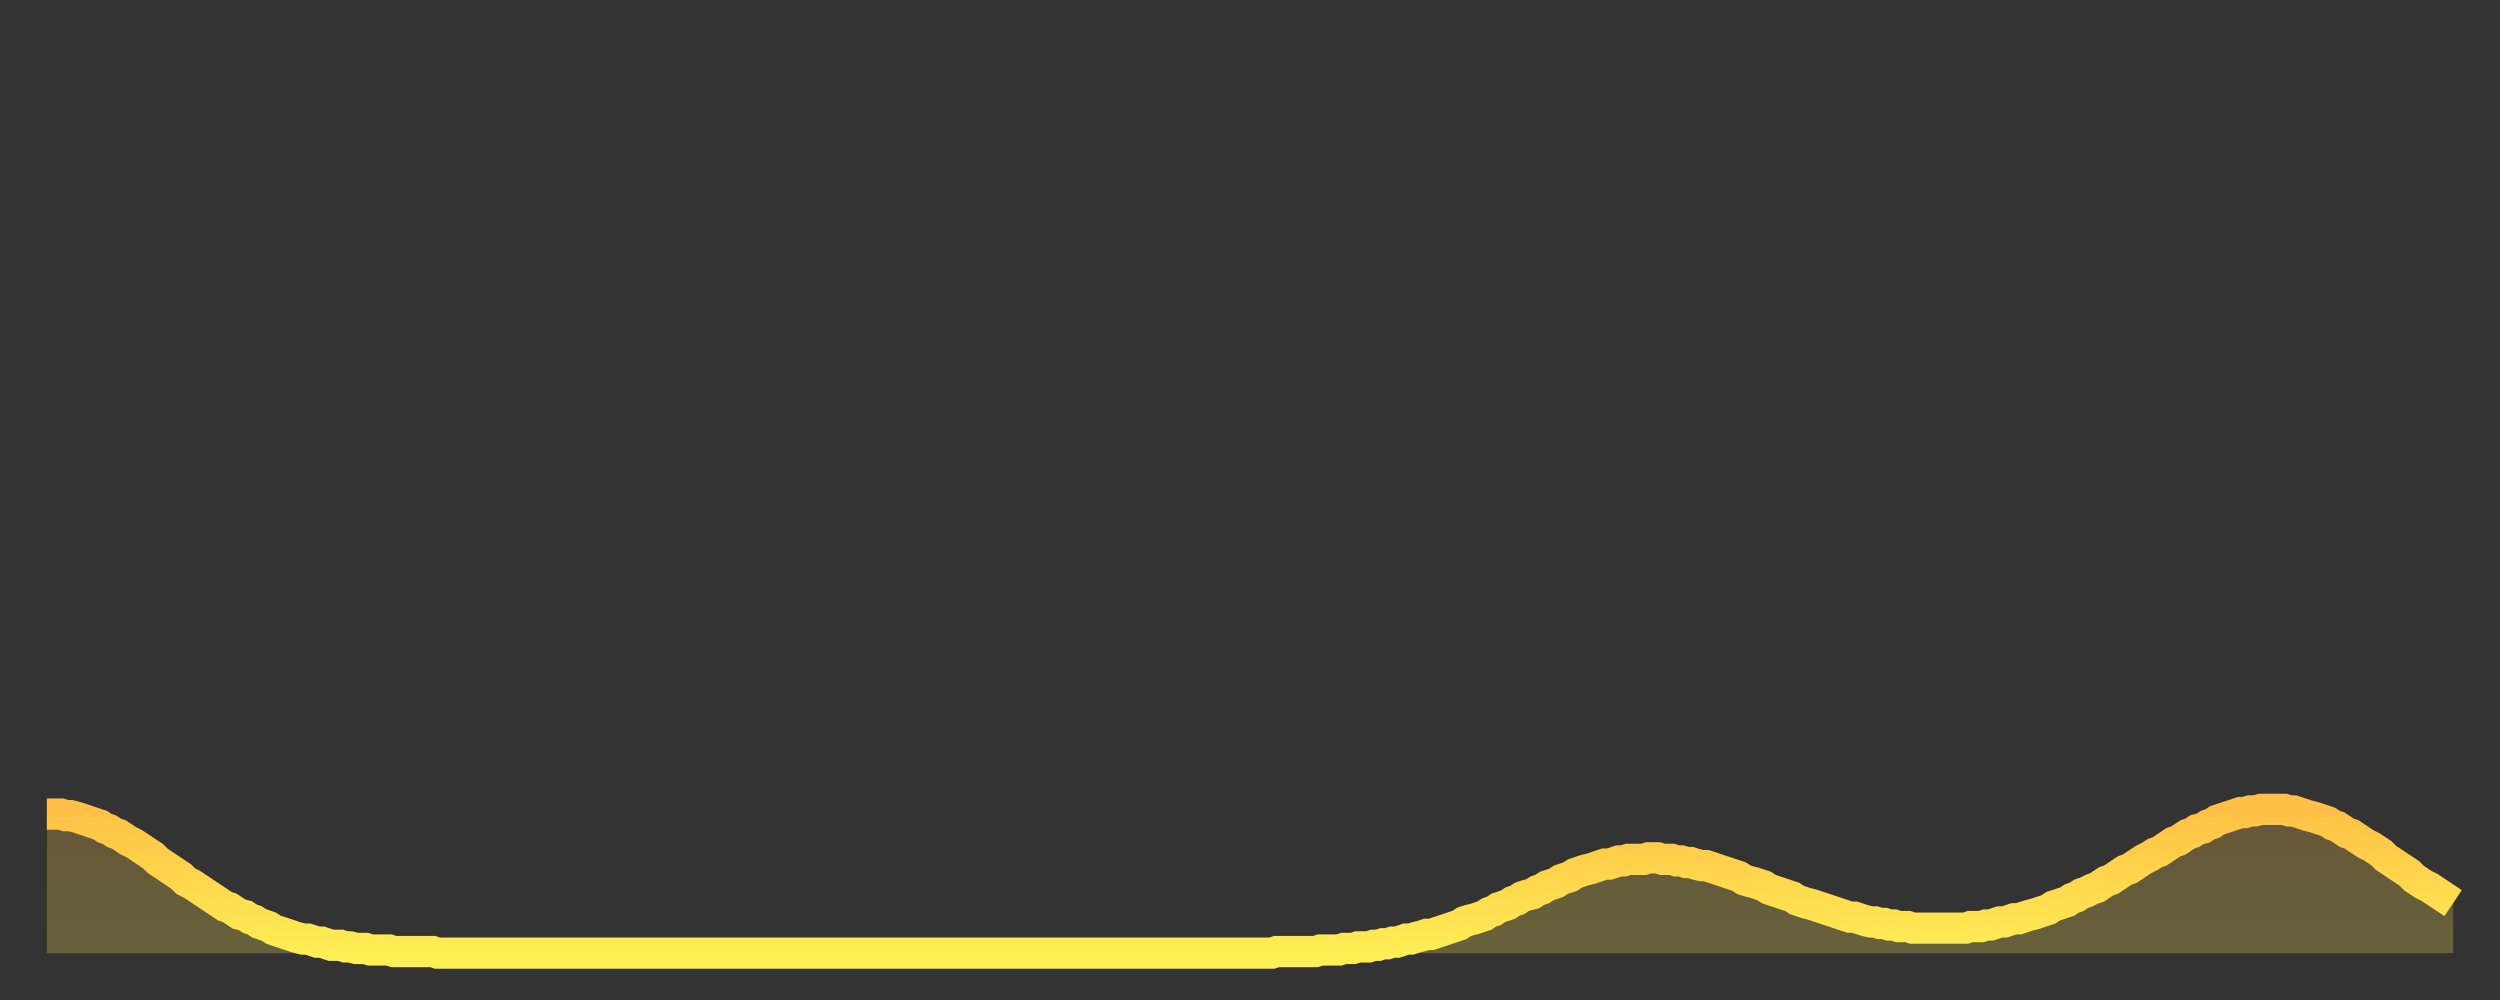 <?xml version="1.0" encoding="utf-8" ?>
<svg baseProfile="full" height="64" version="1.1" width="160" xmlns="http://www.w3.org/2000/svg" xmlns:ev="http://www.w3.org/2001/xml-events" xmlns:xlink="http://www.w3.org/1999/xlink"><rect width="100%" height="100%" fill="#333333" stroke="none"/><defs><linearGradient id="id301098" x1="0" x2="0" y1="0" y2="1"><stop offset="0%" stop-color="#ffc045" /><stop offset="50%" stop-color="#ffd74d" /><stop offset="100%" stop-color="#ffee55" /></linearGradient></defs><g transform="translate(3,3)"><g><path d="M 0.0 49.1 L 0.3 49.1 0.6 49.1 0.9 49.1 1.2 49.2 1.5 49.2 1.9 49.3 2.2 49.4 2.5 49.5 2.8 49.6 3.1 49.7 3.4 49.8 3.7 50.0 4.0 50.1 4.3 50.3 4.6 50.4 4.9 50.6 5.2 50.8 5.6 51.0 5.9 51.2 6.2 51.4 6.5 51.6 6.8 51.8 7.1 52.1 7.4 52.3 7.7 52.5 8.0 52.7 8.3 52.9 8.6 53.1 8.9 53.4 9.3 53.6 9.6 53.8 9.9 54.0 10.2 54.2 10.5 54.4 10.8 54.6 11.1 54.8 11.4 55.0 11.7 55.1 12.0 55.3 12.3 55.5 12.7 55.6 13.0 55.8 13.3 55.9 13.6 56.1 13.9 56.2 14.2 56.3 14.5 56.5 14.8 56.6 15.1 56.7 15.4 56.8 15.7 56.9 16.0 57.0 16.4 57.1 16.7 57.1 17.0 57.2 17.3 57.3 17.6 57.3 17.9 57.4 18.2 57.5 18.5 57.5 18.8 57.5 19.1 57.6 19.4 57.6 19.8 57.7 20.1 57.7 20.4 57.7 20.7 57.8 21.0 57.8 21.3 57.8 21.6 57.8 21.9 57.8 22.2 57.9 22.5 57.9 22.8 57.9 23.1 57.9 23.5 57.9 23.8 57.9 24.1 57.9 24.4 57.9 24.7 57.9 25.0 58.0 25.3 58.0 25.6 58.0 25.9 58.0 26.2 58.0 26.5 58.0 26.8 58.0 27.2 58.0 27.5 58.0 27.8 58.0 28.1 58.0 28.4 58.0 28.7 58.0 29.0 58.0 29.3 58.0 29.6 58.0 29.9 58.0 30.2 58.0 30.6 58.0 30.9 58.0 31.2 58.0 31.5 58.0 31.8 58.0 32.1 58.0 32.4 58.0 32.7 58.0 33.0 58.0 33.3 58.0 33.6 58.0 33.9 58.0 34.3 58.0 34.6 58.0 34.9 58.0 35.2 58.0 35.5 58.0 35.8 58.0 36.1 58.0 36.4 58.0 36.7 58.0 37.0 58.0 37.3 58.0 37.7 58.0 38.0 58.0 38.3 58.0 38.6 58.0 38.9 58.0 39.2 58.0 39.5 58.0 39.8 58.0 40.1 58.0 40.4 58.0 40.7 58.0 41.0 58.0 41.4 58.0 41.7 58.0 42.0 58.0 42.3 58.0 42.6 58.0 42.9 58.0 43.2 58.0 43.5 58.0 43.8 58.0 44.1 58.0 44.4 58.0 44.7 58.0 45.1 58.0 45.4 58.0 45.7 58.0 46.0 58.0 46.3 58.0 46.6 58.0 46.9 58.0 47.2 58.0 47.5 58.0 47.8 58.0 48.1 58.0 48.5 58.0 48.8 58.0 49.1 58.0 49.4 58.0 49.7 58.0 50.0 58.0 50.3 58.0 50.6 58.0 50.9 58.0 51.2 58.0 51.5 58.0 51.8 58.0 52.2 58.0 52.5 58.0 52.8 58.0 53.1 58.0 53.4 58.0 53.7 58.0 54.0 58.0 54.3 58.0 54.6 58.0 54.9 58.0 55.2 58.0 55.6 58.0 55.9 58.0 56.2 58.0 56.5 58.0 56.8 58.0 57.1 58.0 57.4 58.0 57.7 58.0 58.0 58.0 58.3 58.0 58.6 58.0 58.9 58.0 59.3 58.0 59.6 58.0 59.9 58.0 60.2 58.0 60.5 58.0 60.8 58.0 61.1 58.0 61.4 58.0 61.7 58.0 62.0 58.0 62.3 58.0 62.6 58.0 63.0 58.0 63.3 58.0 63.6 58.0 63.9 58.0 64.2 58.0 64.5 58.0 64.8 58.0 65.1 58.0 65.4 58.0 65.7 58.0 66.0 58.0 66.4 58.0 66.7 58.0 67.0 58.0 67.3 58.0 67.6 58.0 67.9 58.0 68.2 58.0 68.5 58.0 68.8 58.0 69.1 58.0 69.4 58.0 69.7 58.0 70.1 58.0 70.4 58.0 70.7 58.0 71.0 58.0 71.3 58.0 71.6 58.0 71.9 58.0 72.2 58.0 72.5 58.0 72.8 58.0 73.1 58.0 73.5 58.0 73.8 58.0 74.1 58.0 74.4 58.0 74.7 58.0 75.0 58.0 75.3 58.0 75.6 58.0 75.9 58.0 76.2 58.0 76.5 58.0 76.8 58.0 77.2 58.0 77.5 58.0 77.8 58.0 78.1 58.0 78.4 58.0 78.7 57.9 79.0 57.9 79.3 57.9 79.6 57.9 79.9 57.9 80.2 57.9 80.5 57.9 80.9 57.9 81.2 57.9 81.5 57.8 81.8 57.8 82.1 57.8 82.4 57.8 82.7 57.8 83.0 57.7 83.3 57.7 83.6 57.7 83.9 57.6 84.3 57.6 84.6 57.6 84.9 57.5 85.2 57.5 85.5 57.4 85.8 57.4 86.1 57.3 86.4 57.3 86.7 57.2 87.0 57.1 87.3 57.1 87.6 57.0 88.0 56.9 88.3 56.8 88.6 56.8 88.9 56.7 89.2 56.6 89.5 56.5 89.8 56.4 90.1 56.3 90.4 56.2 90.7 56.0 91.0 55.9 91.4 55.8 91.7 55.7 92.0 55.6 92.3 55.4 92.6 55.3 92.9 55.1 93.2 55.0 93.5 54.9 93.8 54.7 94.1 54.6 94.4 54.4 94.7 54.3 95.1 54.2 95.4 54.0 95.7 53.9 96.0 53.7 96.3 53.6 96.6 53.5 96.9 53.3 97.2 53.2 97.5 53.1 97.8 52.9 98.1 52.8 98.4 52.7 98.8 52.6 99.1 52.5 99.4 52.4 99.7 52.3 100.0 52.3 100.3 52.2 100.6 52.1 100.9 52.1 101.2 52.0 101.5 52.0 101.8 52.0 102.2 52.0 102.5 51.9 102.8 51.9 103.1 51.9 103.4 52.0 103.7 52.0 104.0 52.0 104.3 52.1 104.6 52.1 104.9 52.2 105.2 52.2 105.5 52.3 105.9 52.4 106.2 52.4 106.5 52.5 106.8 52.6 107.1 52.7 107.4 52.8 107.7 52.9 108.0 53.0 108.3 53.1 108.6 53.3 108.9 53.4 109.3 53.5 109.6 53.6 109.9 53.7 110.2 53.9 110.5 54.0 110.8 54.1 111.1 54.2 111.4 54.3 111.7 54.4 112.0 54.6 112.3 54.7 112.6 54.8 113.0 54.9 113.3 55.0 113.6 55.1 113.9 55.2 114.2 55.3 114.5 55.4 114.8 55.5 115.1 55.6 115.4 55.7 115.7 55.7 116.0 55.8 116.3 55.9 116.7 56.0 117.0 56.0 117.3 56.1 117.6 56.1 117.9 56.2 118.2 56.2 118.5 56.3 118.8 56.3 119.1 56.3 119.4 56.4 119.7 56.4 120.1 56.4 120.4 56.4 120.7 56.4 121.0 56.4 121.3 56.4 121.6 56.4 121.9 56.4 122.2 56.4 122.5 56.4 122.8 56.4 123.1 56.3 123.4 56.3 123.8 56.3 124.1 56.2 124.4 56.2 124.7 56.1 125.0 56.0 125.3 56.0 125.6 55.9 125.9 55.8 126.2 55.8 126.5 55.7 126.8 55.6 127.2 55.5 127.5 55.4 127.8 55.3 128.1 55.2 128.4 55.0 128.7 54.9 129.0 54.8 129.3 54.7 129.6 54.5 129.9 54.4 130.2 54.2 130.5 54.1 130.9 53.9 131.2 53.8 131.5 53.6 131.8 53.4 132.1 53.3 132.4 53.1 132.7 52.9 133.0 52.7 133.3 52.6 133.6 52.4 133.9 52.2 134.2 52.0 134.6 51.8 134.9 51.6 135.2 51.5 135.5 51.3 135.8 51.1 136.1 50.9 136.4 50.8 136.7 50.6 137.0 50.4 137.3 50.3 137.6 50.1 138.0 50.0 138.3 49.8 138.6 49.7 138.9 49.5 139.2 49.4 139.5 49.3 139.8 49.2 140.1 49.1 140.4 49.0 140.7 49.0 141.0 48.9 141.3 48.9 141.7 48.8 142.0 48.8 142.3 48.8 142.6 48.8 142.9 48.8 143.2 48.8 143.5 48.9 143.8 48.9 144.1 49.0 144.4 49.1 144.7 49.2 145.1 49.3 145.4 49.4 145.7 49.5 146.0 49.6 146.3 49.8 146.6 49.9 146.9 50.1 147.2 50.3 147.5 50.4 147.8 50.6 148.1 50.8 148.4 51.0 148.8 51.2 149.1 51.4 149.4 51.6 149.7 51.9 150.0 52.1 150.3 52.3 150.6 52.5 150.9 52.7 151.2 52.9 151.5 53.2 151.8 53.4 152.1 53.6 152.5 53.8 152.8 54.0 153.1 54.2 153.4 54.4 153.7 54.6 154.0 54.8" fill="none" id="graph-curve" opacity="1" stroke="url(#id301098)" stroke-width="2" /><path d="M 0 58 L 0.0 49.1 0.3 49.1 0.6 49.1 0.9 49.1 1.2 49.2 1.5 49.2 1.9 49.3 2.2 49.4 2.5 49.5 2.8 49.6 3.1 49.7 3.4 49.8 3.7 50.0 4.0 50.1 4.3 50.3 4.6 50.4 4.9 50.6 5.2 50.8 5.6 51.0 5.9 51.2 6.2 51.4 6.5 51.6 6.8 51.8 7.1 52.1 7.4 52.3 7.7 52.5 8.0 52.7 8.3 52.9 8.6 53.1 8.9 53.4 9.3 53.6 9.6 53.8 9.9 54.0 10.2 54.2 10.5 54.4 10.8 54.6 11.1 54.8 11.4 55.0 11.7 55.1 12.0 55.3 12.3 55.5 12.7 55.6 13.0 55.8 13.3 55.9 13.6 56.1 13.9 56.2 14.2 56.3 14.5 56.5 14.8 56.6 15.1 56.7 15.4 56.8 15.7 56.9 16.0 57.0 16.4 57.1 16.7 57.1 17.0 57.2 17.3 57.3 17.6 57.3 17.9 57.4 18.2 57.5 18.5 57.5 18.8 57.5 19.1 57.6 19.4 57.6 19.8 57.7 20.1 57.7 20.4 57.7 20.7 57.8 21.0 57.8 21.3 57.8 21.6 57.8 21.9 57.8 22.2 57.9 22.5 57.9 22.8 57.9 23.1 57.9 23.5 57.9 23.8 57.9 24.1 57.9 24.4 57.9 24.7 57.9 25.0 58.0 25.3 58.0 25.6 58.0 25.9 58.0 26.2 58.0 26.5 58.0 26.8 58.0 27.2 58.0 27.5 58.0 27.8 58.0 28.1 58.0 28.4 58.0 28.7 58.0 29.0 58.0 29.3 58.0 29.6 58.0 29.9 58.0 30.2 58.0 30.6 58.0 30.9 58.0 31.2 58.0 31.5 58.0 31.8 58.0 32.1 58.0 32.4 58.0 32.7 58.0 33.0 58.0 33.3 58.0 33.6 58.0 33.9 58.0 34.3 58.0 34.6 58.0 34.9 58.0 35.2 58.0 35.5 58.0 35.8 58.0 36.1 58.0 36.4 58.0 36.7 58.0 37.0 58.0 37.3 58.0 37.7 58.0 38.0 58.0 38.3 58.0 38.6 58.0 38.9 58.0 39.2 58.0 39.5 58.0 39.8 58.0 40.1 58.0 40.4 58.0 40.7 58.0 41.0 58.0 41.4 58.0 41.7 58.0 42.0 58.0 42.3 58.0 42.6 58.0 42.9 58.0 43.2 58.0 43.5 58.0 43.8 58.0 44.1 58.0 44.4 58.0 44.7 58.0 45.1 58.0 45.4 58.0 45.7 58.0 46.0 58.0 46.3 58.0 46.6 58.0 46.9 58.0 47.2 58.0 47.5 58.0 47.8 58.0 48.1 58.0 48.5 58.0 48.8 58.0 49.1 58.0 49.4 58.0 49.7 58.0 50.0 58.0 50.3 58.0 50.6 58.0 50.9 58.0 51.2 58.0 51.5 58.0 51.8 58.0 52.2 58.0 52.5 58.0 52.8 58.0 53.1 58.0 53.4 58.0 53.7 58.0 54.0 58.0 54.3 58.0 54.6 58.0 54.9 58.0 55.2 58.0 55.6 58.0 55.9 58.0 56.2 58.0 56.5 58.0 56.8 58.0 57.1 58.0 57.4 58.0 57.7 58.0 58.0 58.0 58.3 58.0 58.6 58.0 58.9 58.0 59.3 58.0 59.6 58.0 59.9 58.0 60.2 58.0 60.5 58.0 60.8 58.0 61.1 58.0 61.4 58.0 61.7 58.0 62.0 58.0 62.3 58.0 62.6 58.0 63.0 58.0 63.3 58.0 63.6 58.0 63.9 58.0 64.2 58.0 64.5 58.0 64.8 58.0 65.1 58.0 65.4 58.0 65.7 58.0 66.0 58.0 66.4 58.0 66.7 58.0 67.0 58.0 67.3 58.0 67.6 58.0 67.9 58.0 68.2 58.0 68.5 58.0 68.8 58.0 69.1 58.0 69.4 58.0 69.7 58.0 70.1 58.0 70.4 58.0 70.7 58.0 71.0 58.0 71.3 58.0 71.6 58.0 71.9 58.0 72.2 58.0 72.5 58.0 72.8 58.0 73.1 58.0 73.5 58.0 73.8 58.0 74.1 58.0 74.4 58.0 74.7 58.0 75.0 58.0 75.3 58.0 75.6 58.0 75.9 58.0 76.2 58.0 76.5 58.0 76.8 58.0 77.2 58.0 77.5 58.0 77.8 58.0 78.1 58.0 78.4 58.0 78.7 57.9 79.0 57.9 79.3 57.9 79.6 57.9 79.9 57.9 80.2 57.9 80.5 57.9 80.9 57.9 81.2 57.9 81.5 57.8 81.8 57.8 82.1 57.8 82.4 57.8 82.7 57.8 83.0 57.7 83.3 57.7 83.6 57.7 83.9 57.6 84.3 57.6 84.6 57.6 84.9 57.5 85.2 57.5 85.5 57.4 85.8 57.4 86.1 57.3 86.4 57.3 86.7 57.2 87.0 57.1 87.3 57.1 87.6 57.0 88.0 56.9 88.3 56.8 88.6 56.8 88.9 56.7 89.2 56.6 89.5 56.5 89.8 56.4 90.1 56.3 90.4 56.2 90.7 56.0 91.0 55.9 91.4 55.8 91.7 55.7 92.0 55.6 92.3 55.4 92.6 55.3 92.9 55.1 93.2 55.0 93.5 54.9 93.8 54.7 94.1 54.6 94.4 54.4 94.7 54.3 95.1 54.2 95.4 54.0 95.7 53.9 96.0 53.7 96.3 53.6 96.6 53.5 96.9 53.3 97.2 53.2 97.5 53.1 97.8 52.9 98.1 52.8 98.4 52.7 98.8 52.6 99.1 52.5 99.4 52.4 99.7 52.3 100.0 52.3 100.3 52.2 100.6 52.1 100.9 52.1 101.2 52.0 101.5 52.0 101.8 52.0 102.2 52.0 102.5 51.9 102.8 51.9 103.1 51.9 103.4 52.0 103.7 52.0 104.0 52.0 104.3 52.1 104.6 52.1 104.9 52.2 105.2 52.2 105.5 52.3 105.9 52.4 106.2 52.4 106.5 52.5 106.8 52.6 107.1 52.7 107.4 52.8 107.7 52.9 108.0 53.0 108.3 53.1 108.6 53.3 108.9 53.4 109.3 53.5 109.6 53.6 109.9 53.7 110.2 53.9 110.5 54.0 110.8 54.1 111.1 54.2 111.4 54.3 111.7 54.4 112.0 54.6 112.3 54.7 112.6 54.8 113.0 54.9 113.3 55.0 113.6 55.1 113.9 55.2 114.2 55.3 114.5 55.4 114.8 55.5 115.1 55.6 115.4 55.7 115.7 55.7 116.0 55.8 116.3 55.9 116.7 56.0 117.0 56.0 117.3 56.1 117.6 56.1 117.9 56.2 118.2 56.2 118.5 56.3 118.8 56.3 119.1 56.3 119.4 56.4 119.7 56.4 120.1 56.4 120.4 56.4 120.7 56.4 121.0 56.4 121.3 56.4 121.6 56.4 121.9 56.4 122.2 56.4 122.5 56.4 122.8 56.4 123.1 56.3 123.4 56.3 123.8 56.3 124.1 56.2 124.4 56.2 124.7 56.1 125.0 56.0 125.3 56.0 125.6 55.9 125.9 55.8 126.2 55.8 126.5 55.7 126.8 55.6 127.2 55.5 127.5 55.4 127.8 55.3 128.1 55.2 128.4 55.0 128.7 54.9 129.0 54.8 129.3 54.7 129.6 54.5 129.9 54.4 130.2 54.2 130.5 54.1 130.9 53.9 131.2 53.8 131.5 53.6 131.8 53.4 132.1 53.3 132.4 53.1 132.7 52.9 133.0 52.7 133.3 52.6 133.6 52.4 133.9 52.2 134.2 52.0 134.6 51.8 134.9 51.6 135.2 51.5 135.5 51.3 135.8 51.1 136.1 50.9 136.4 50.8 136.7 50.6 137.0 50.4 137.3 50.3 137.6 50.1 138.0 50.0 138.3 49.8 138.6 49.7 138.9 49.5 139.2 49.4 139.5 49.3 139.8 49.2 140.1 49.1 140.4 49.0 140.7 49.0 141.0 48.9 141.3 48.9 141.7 48.8 142.0 48.8 142.3 48.8 142.6 48.8 142.9 48.8 143.2 48.8 143.5 48.9 143.8 48.9 144.1 49.0 144.4 49.1 144.7 49.2 145.1 49.3 145.4 49.4 145.7 49.5 146.0 49.6 146.3 49.8 146.6 49.9 146.9 50.1 147.2 50.3 147.5 50.4 147.8 50.6 148.1 50.8 148.4 51.0 148.8 51.2 149.1 51.4 149.4 51.6 149.7 51.9 150.0 52.1 150.3 52.3 150.6 52.5 150.9 52.7 151.2 52.9 151.5 53.2 151.8 53.4 152.1 53.6 152.5 53.8 152.8 54.0 153.1 54.2 153.4 54.4 153.7 54.6 154.0 54.8 154 58" fill="url(#id301098)" fill-opacity=".25" id="graph-shadow" /></g></g></svg>